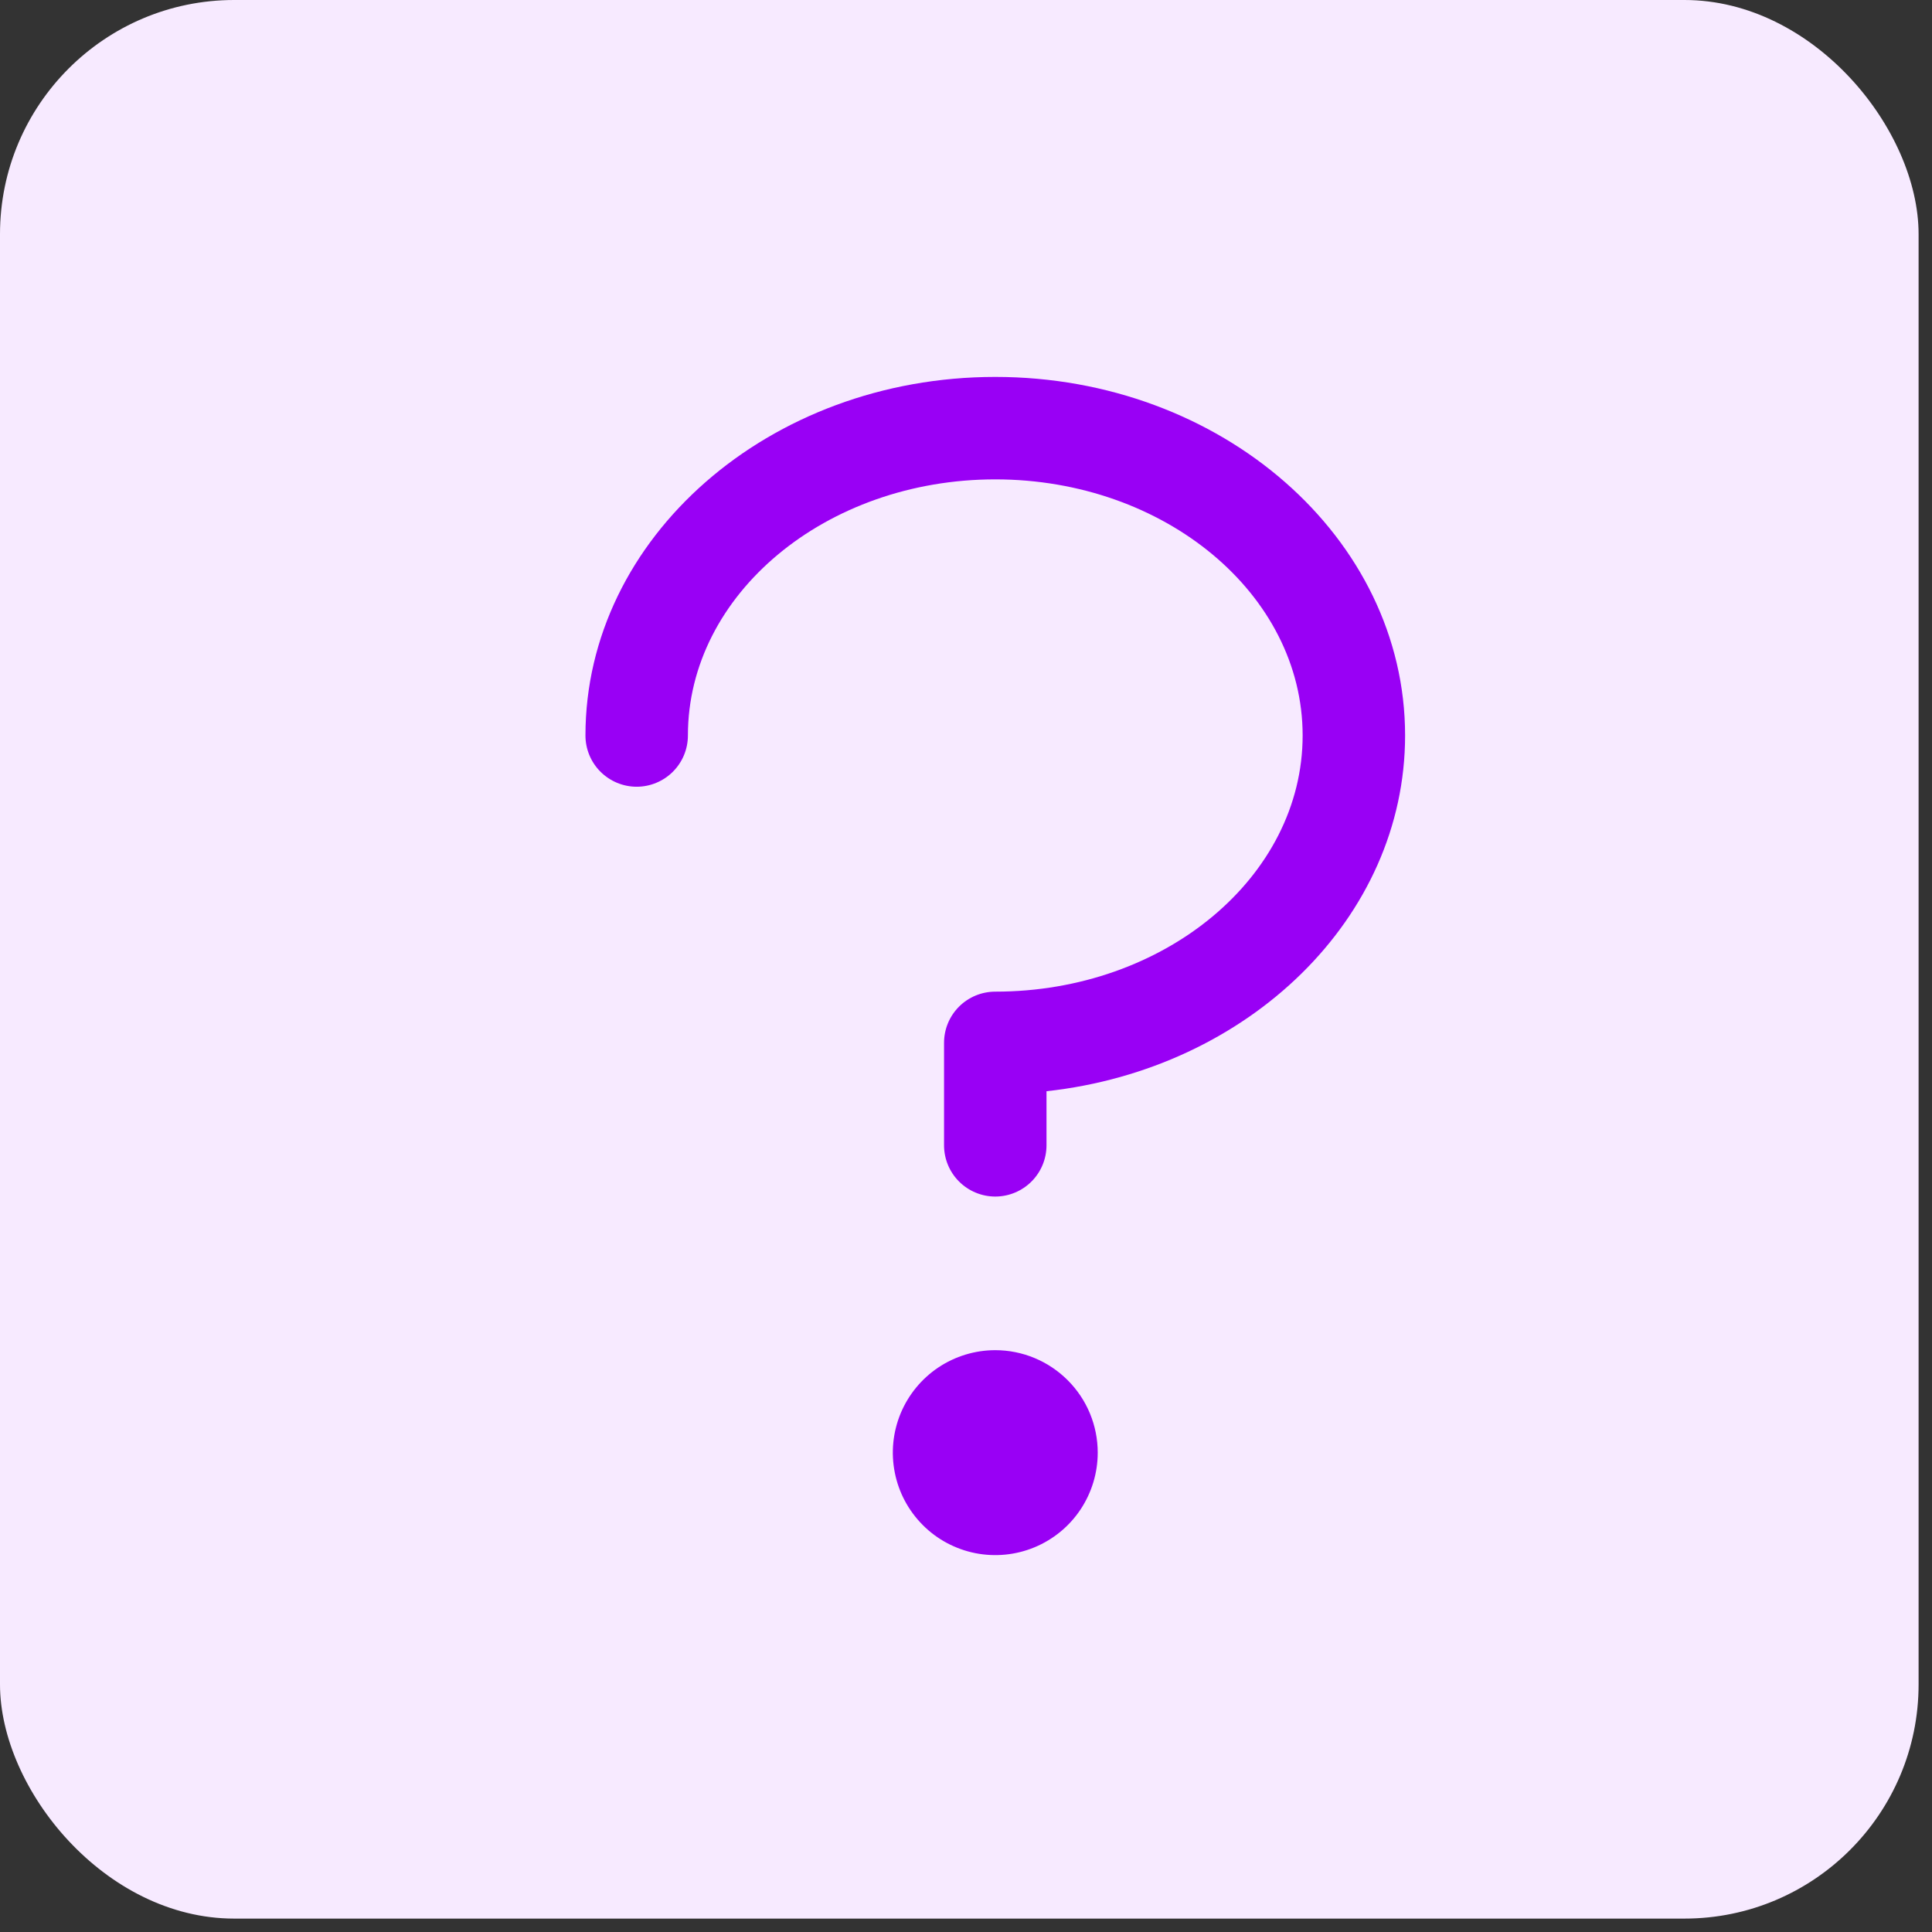 <svg width="33" height="33" viewBox="0 0 33 33" fill="none" xmlns="http://www.w3.org/2000/svg">
<rect x="0" y="0" width="33" height="33" fill="#333333" stroke="none"/>
<rect width="32.771" height="32.771" rx="4" fill="#F7EAFF"/>
<path d="M24 12.562C24 15.681 21.324 18.262 17.875 18.639V19.562C17.875 19.795 17.783 20.017 17.619 20.181C17.455 20.345 17.232 20.438 17 20.438C16.768 20.438 16.545 20.345 16.381 20.181C16.217 20.017 16.125 19.795 16.125 19.562V17.812C16.125 17.58 16.217 17.358 16.381 17.194C16.545 17.03 16.768 16.938 17 16.938C19.895 16.938 22.25 14.975 22.25 12.562C22.25 10.15 19.895 8.188 17 8.188C14.105 8.188 11.75 10.15 11.75 12.562C11.75 12.795 11.658 13.017 11.494 13.181C11.33 13.345 11.107 13.438 10.875 13.438C10.643 13.438 10.42 13.345 10.256 13.181C10.092 13.017 10 12.795 10 12.562C10 9.185 13.14 6.438 17 6.438C20.86 6.438 24 9.185 24 12.562ZM17 23.062C16.654 23.062 16.316 23.165 16.028 23.357C15.74 23.55 15.516 23.823 15.383 24.143C15.251 24.463 15.216 24.814 15.284 25.154C15.351 25.493 15.518 25.805 15.763 26.05C16.007 26.295 16.319 26.461 16.659 26.529C16.998 26.596 17.35 26.562 17.67 26.429C17.989 26.297 18.263 26.073 18.455 25.785C18.647 25.497 18.75 25.159 18.75 24.812C18.75 24.348 18.566 23.903 18.237 23.575C17.909 23.247 17.464 23.062 17 23.062Z" fill="#9900F5"/>
</svg>
